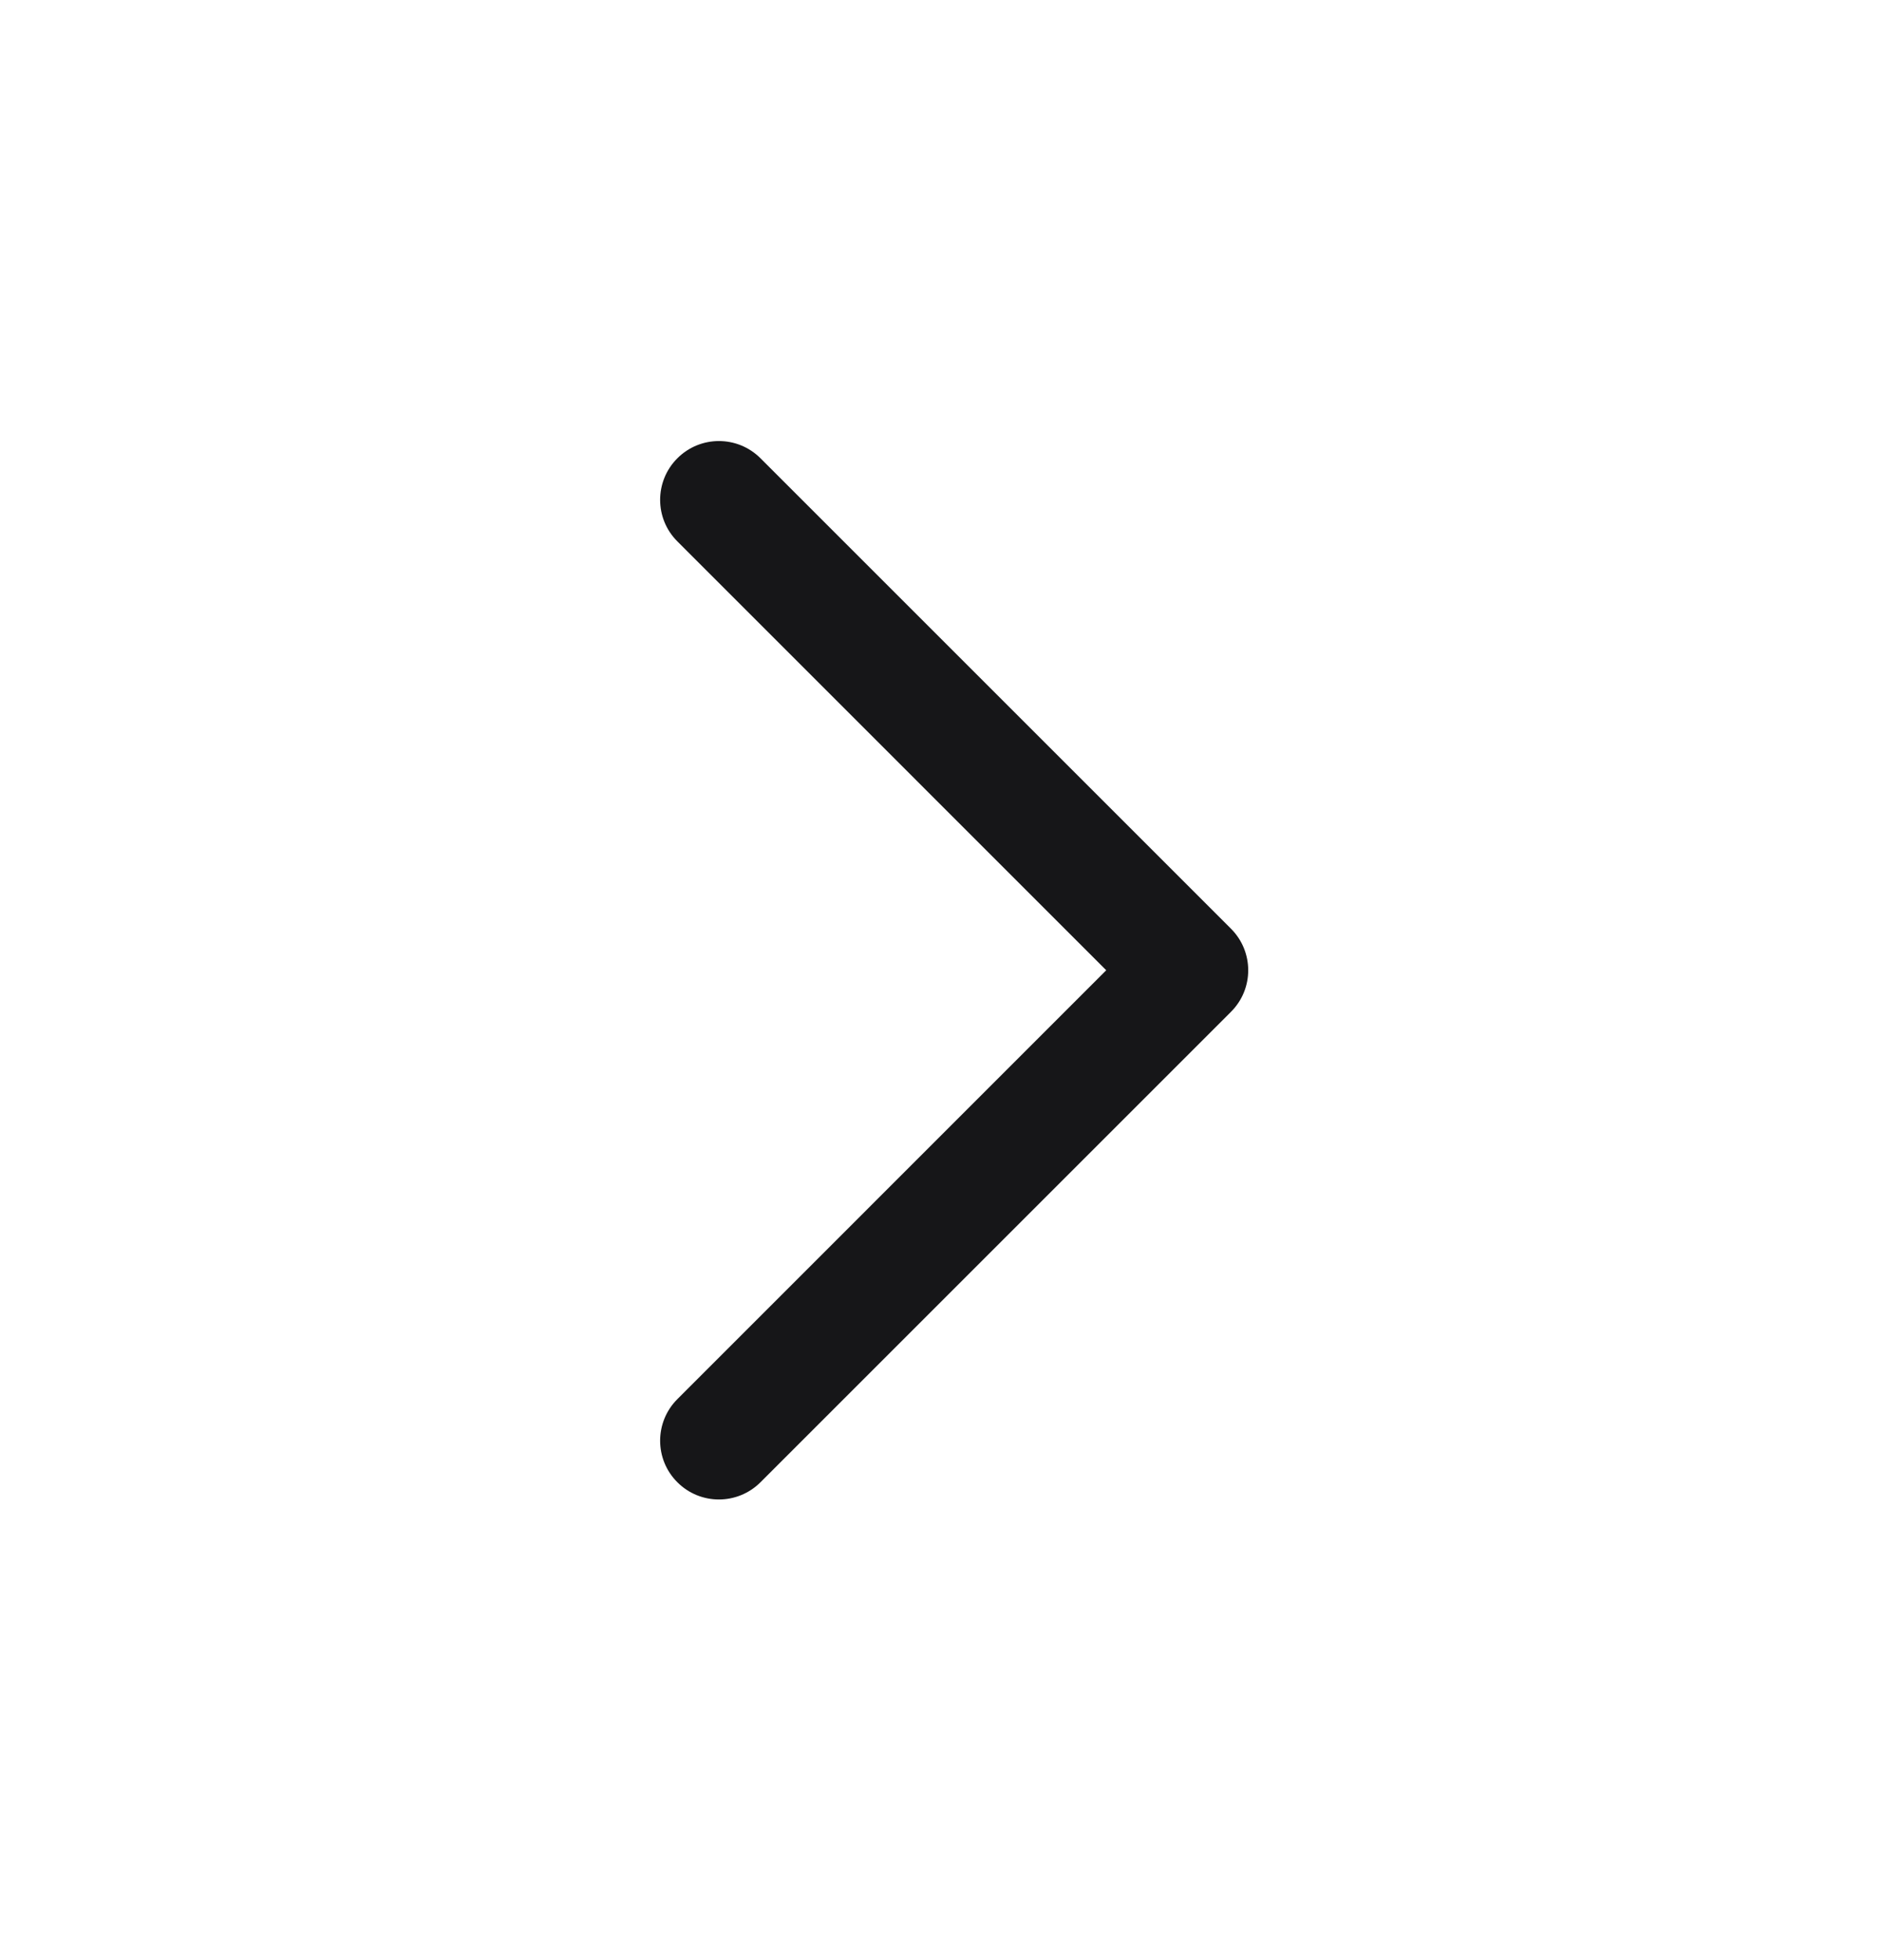 <svg width="24" height="25" viewBox="0 0 24 25" fill="none" xmlns="http://www.w3.org/2000/svg">
<path d="M8.638 5.845C8.931 5.552 9.405 5.552 9.698 5.845L15.698 11.845C15.991 12.138 15.991 12.613 15.698 12.905L9.698 18.905C9.405 19.198 8.93 19.198 8.638 18.905C8.345 18.613 8.345 18.138 8.638 17.845L14.107 12.375L8.638 6.905C8.345 6.613 8.345 6.138 8.638 5.845Z" fill="#161618"/>
</svg>

